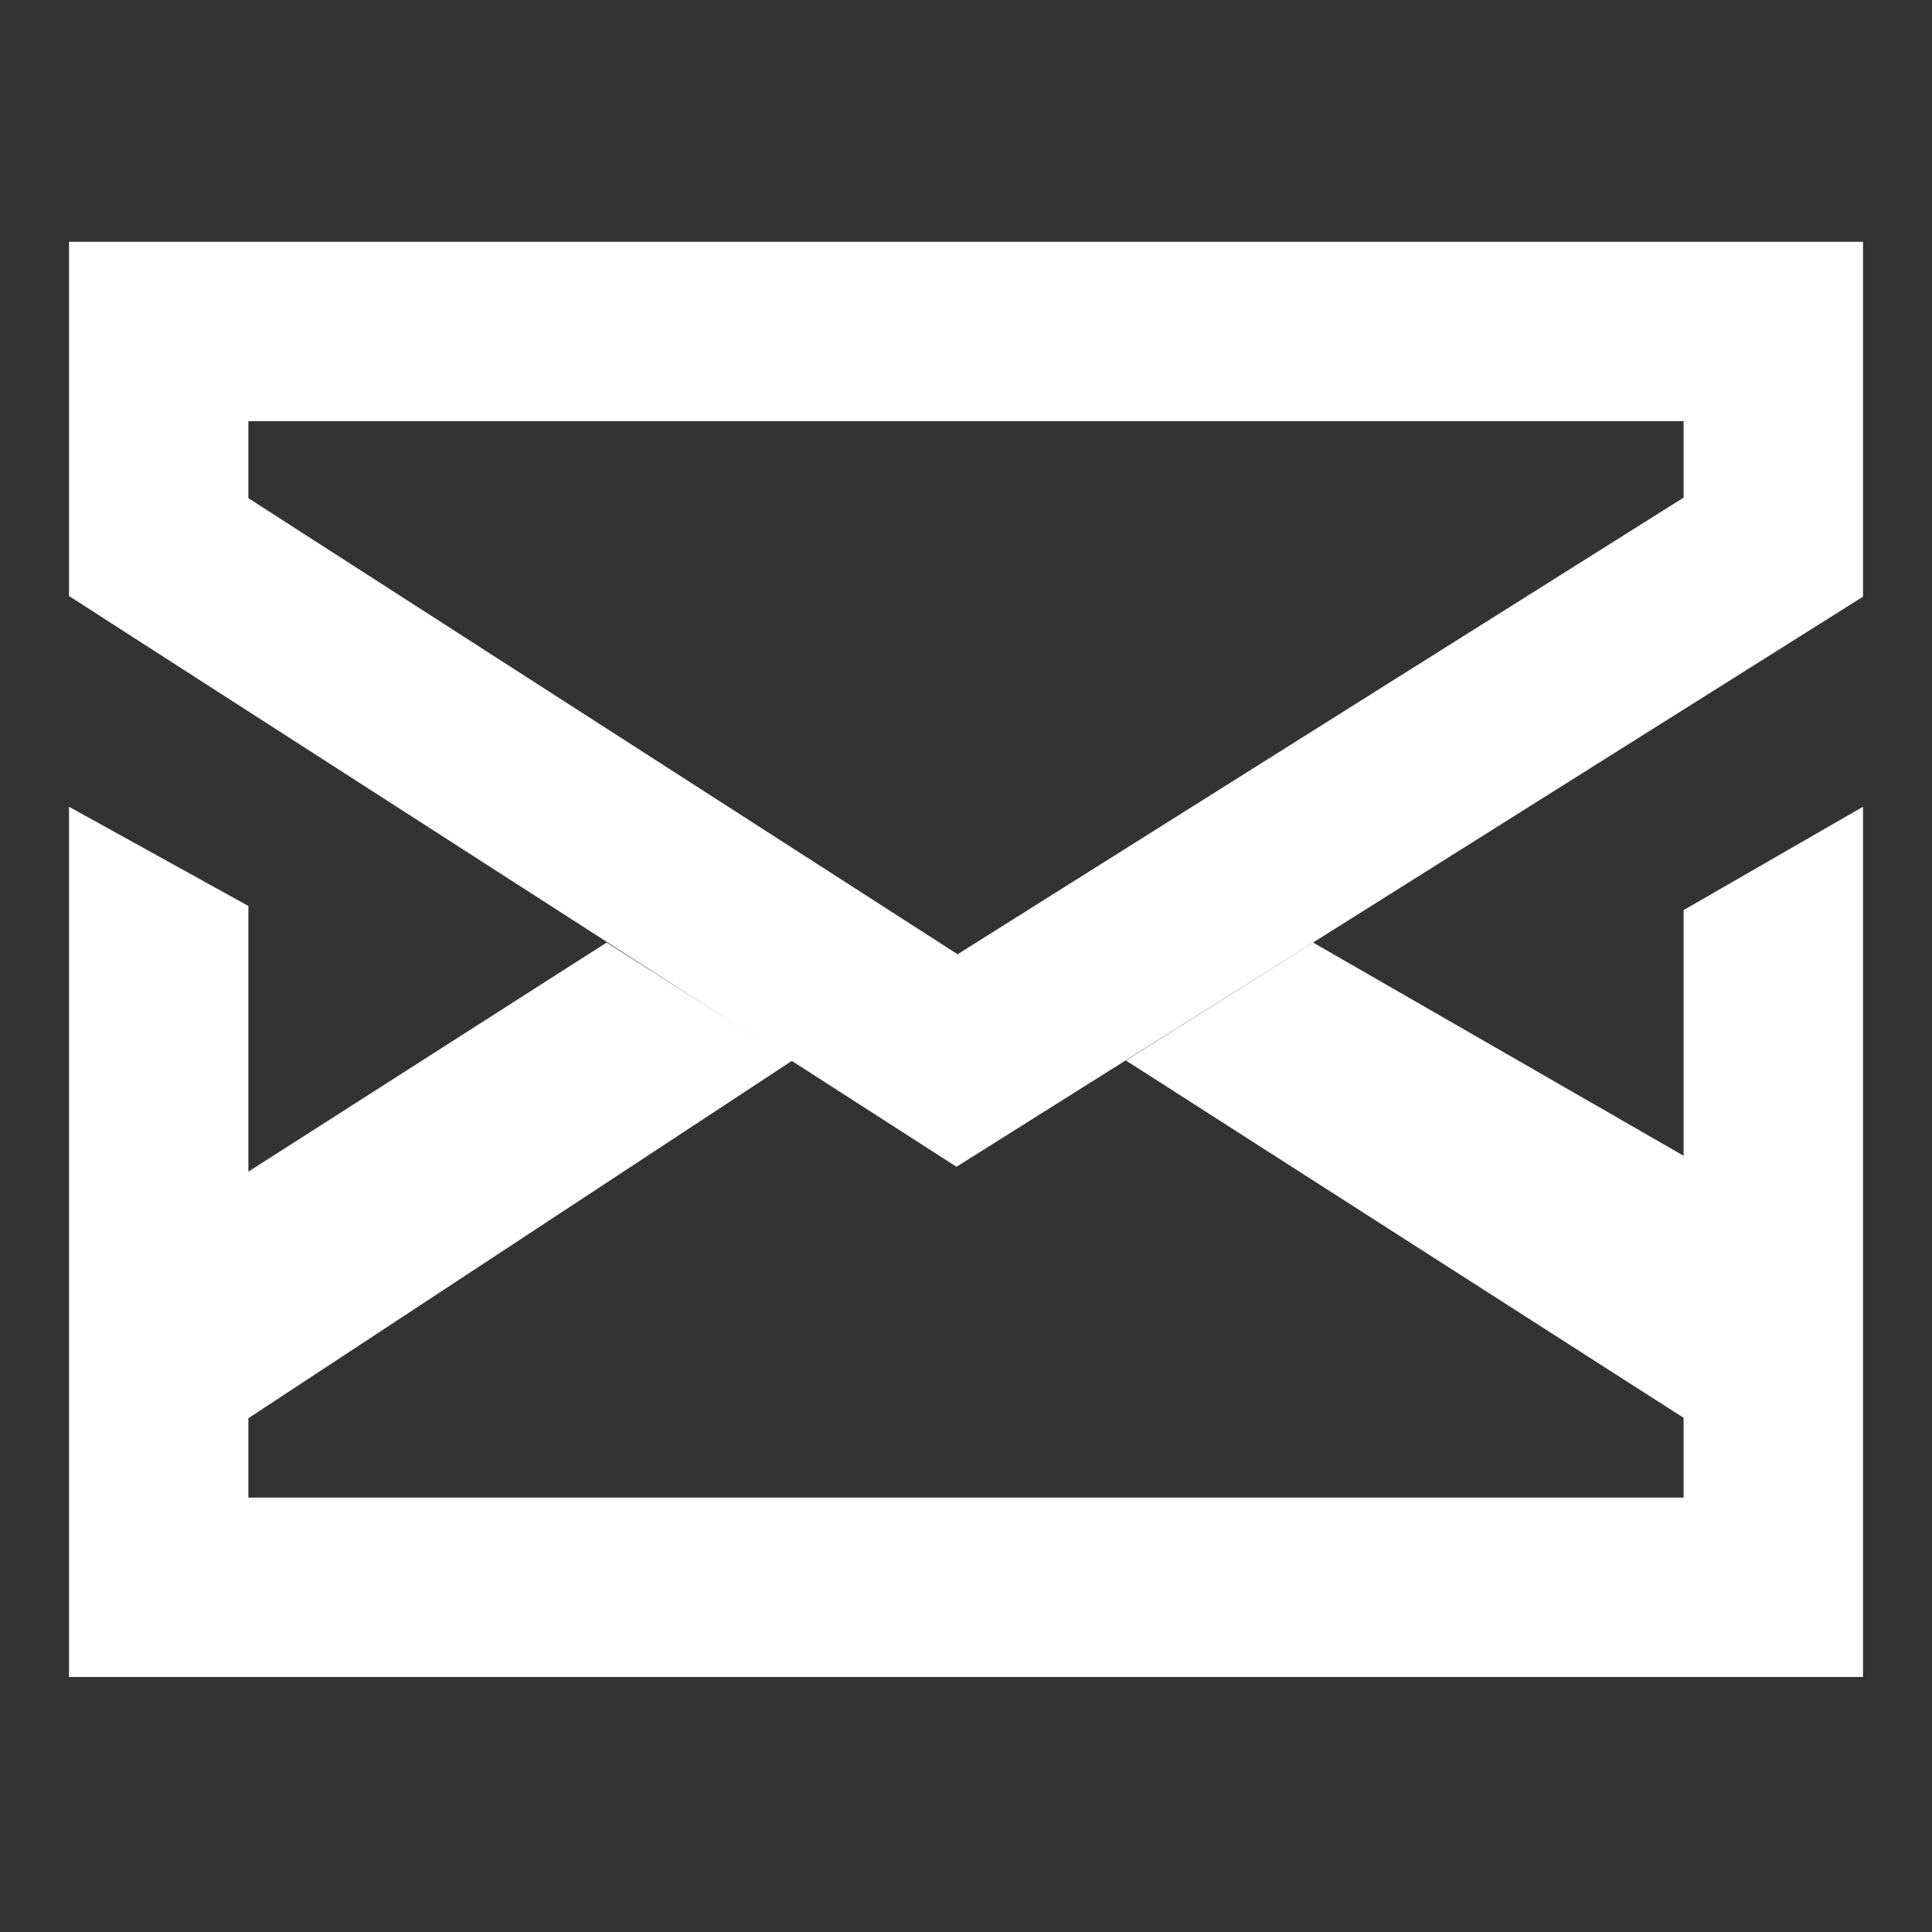 <svg width="14" height="14" viewBox="0 0 14 14" fill="none" xmlns="http://www.w3.org/2000/svg">
<rect x="0" y="0" width="14" height="14" fill="#333333" stroke="none"/>
<path d="M12.2 8.375V6.595L13.5 5.846V12.152H0.5V5.846L1.8 6.565V8.49L4.396 6.83L5.742 7.685L1.8 10.277V10.852H12.2V10.274L8.159 7.685L9.515 6.83L12.2 8.375Z" fill="white"/>
<path fill-rule="evenodd" clip-rule="evenodd" d="M0.5 1.752H13.5V4.324L6.931 8.455L0.5 4.319V1.752ZM1.8 3.052V3.61L6.939 6.915L12.2 3.606V3.052H1.8Z" fill="white"/>
</svg>
